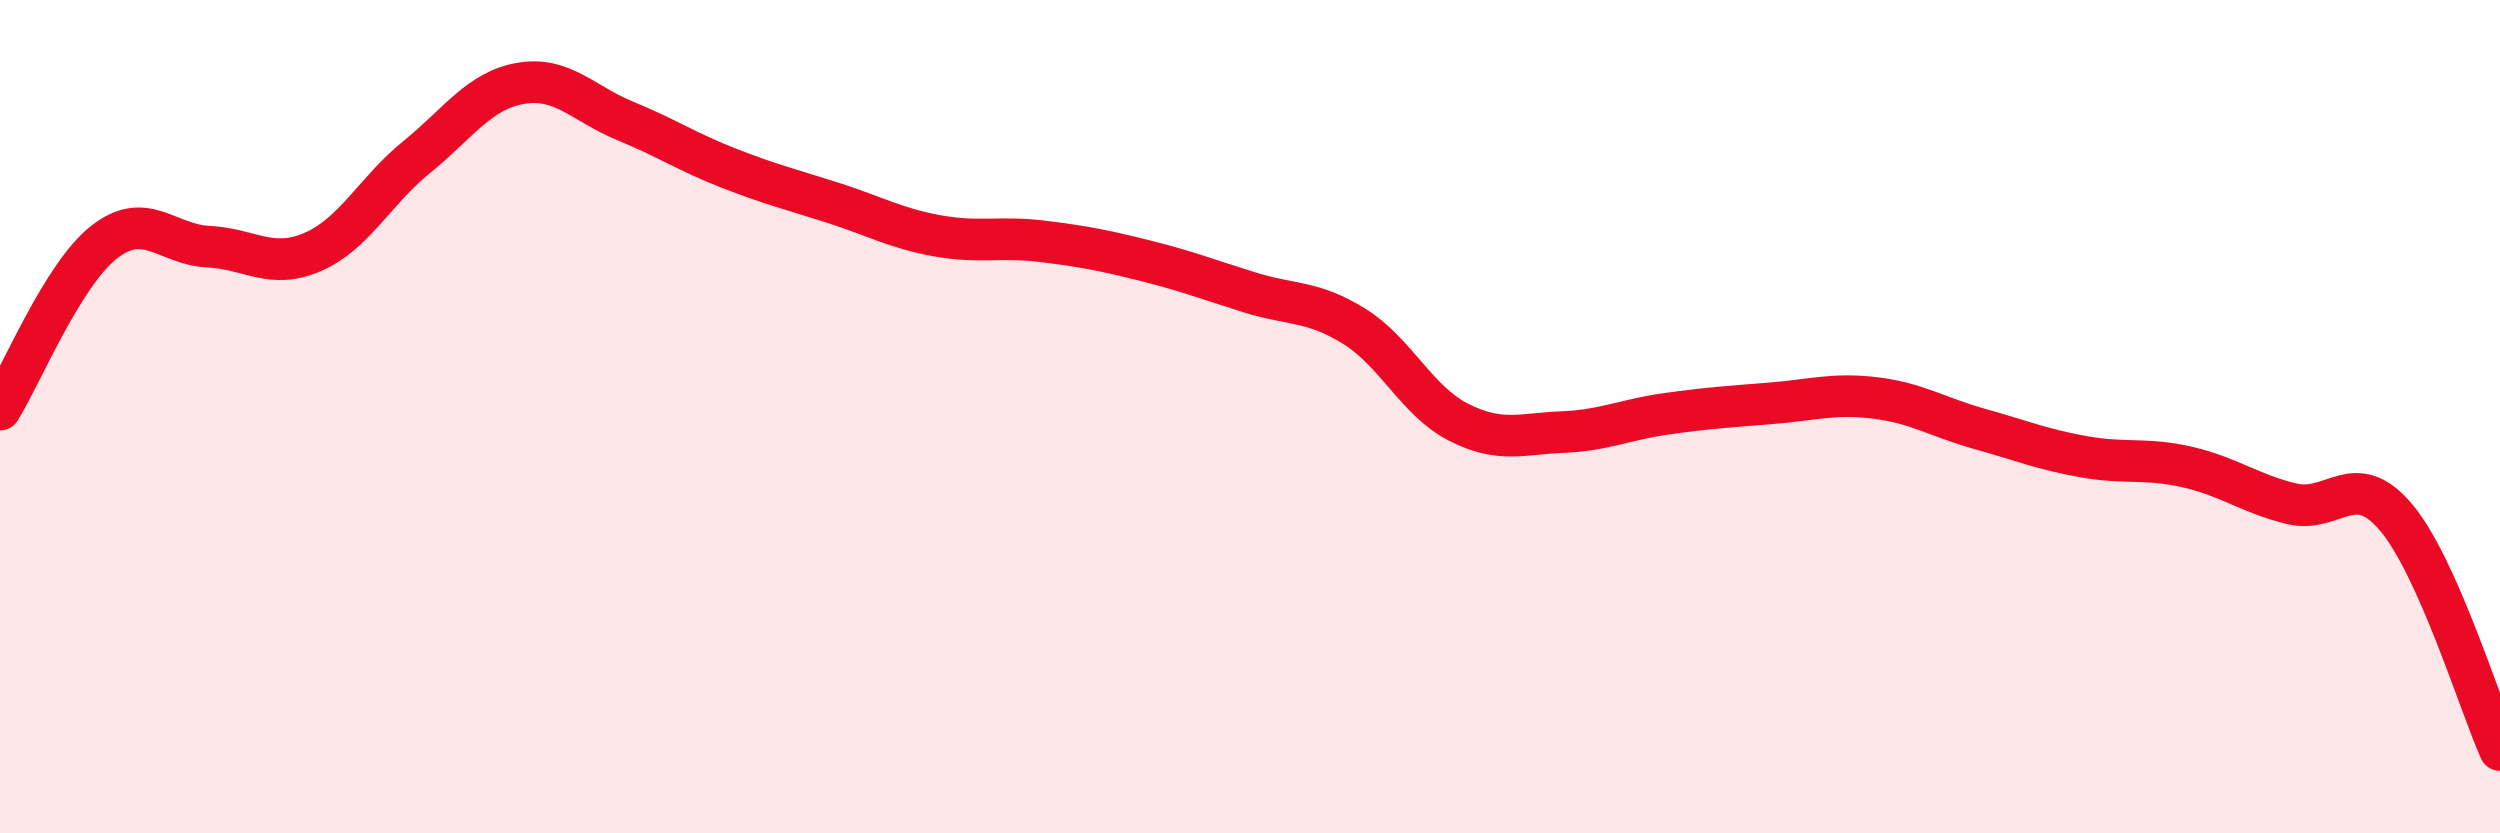 
    <svg width="60" height="20" viewBox="0 0 60 20" xmlns="http://www.w3.org/2000/svg">
      <path
        d="M 0,9.83 C 0.5,9.03 1.5,6.59 2.5,5.81 C 3.5,5.03 4,5.87 5,5.92 C 6,5.97 6.5,6.48 7.5,6.05 C 8.5,5.62 9,4.58 10,3.77 C 11,2.96 11.5,2.17 12.5,2 C 13.5,1.83 14,2.49 15,2.9 C 16,3.31 16.5,3.65 17.5,4.04 C 18.5,4.43 19,4.55 20,4.87 C 21,5.19 21.5,5.48 22.5,5.66 C 23.5,5.84 24,5.67 25,5.79 C 26,5.91 26.5,6.01 27.5,6.26 C 28.5,6.51 29,6.71 30,7.02 C 31,7.33 31.5,7.21 32.5,7.83 C 33.5,8.45 34,9.62 35,10.13 C 36,10.64 36.5,10.41 37.5,10.37 C 38.5,10.33 39,10.07 40,9.93 C 41,9.79 41.5,9.76 42.5,9.68 C 43.5,9.6 44,9.43 45,9.55 C 46,9.67 46.5,10.01 47.5,10.29 C 48.5,10.57 49,10.78 50,10.96 C 51,11.14 51.5,10.98 52.5,11.21 C 53.5,11.44 54,11.85 55,12.09 C 56,12.33 56.5,11.23 57.5,12.41 C 58.5,13.59 59.5,16.88 60,18L60 20L0 20Z"
        fill="#EB0A25"
        opacity="0.1"
        stroke-linecap="round"
        stroke-linejoin="round"
      />
      <path
        d="M 0,9.83 C 0.5,9.03 1.5,6.59 2.5,5.81 C 3.5,5.03 4,5.87 5,5.92 C 6,5.97 6.5,6.48 7.5,6.05 C 8.5,5.62 9,4.58 10,3.77 C 11,2.96 11.5,2.17 12.5,2 C 13.5,1.83 14,2.49 15,2.9 C 16,3.31 16.5,3.65 17.5,4.04 C 18.5,4.43 19,4.55 20,4.87 C 21,5.19 21.5,5.48 22.5,5.66 C 23.5,5.84 24,5.67 25,5.79 C 26,5.91 26.5,6.01 27.5,6.26 C 28.5,6.51 29,6.71 30,7.02 C 31,7.33 31.5,7.21 32.5,7.83 C 33.5,8.45 34,9.62 35,10.13 C 36,10.64 36.5,10.41 37.5,10.37 C 38.5,10.33 39,10.07 40,9.93 C 41,9.79 41.5,9.76 42.5,9.68 C 43.5,9.6 44,9.43 45,9.55 C 46,9.67 46.5,10.01 47.5,10.29 C 48.5,10.57 49,10.78 50,10.96 C 51,11.14 51.5,10.98 52.5,11.21 C 53.5,11.44 54,11.85 55,12.09 C 56,12.33 56.5,11.23 57.5,12.41 C 58.5,13.59 59.5,16.88 60,18"
        stroke="#EB0A25"
        stroke-width="1"
        fill="none"
        stroke-linecap="round"
        stroke-linejoin="round"
      />
    </svg>
  